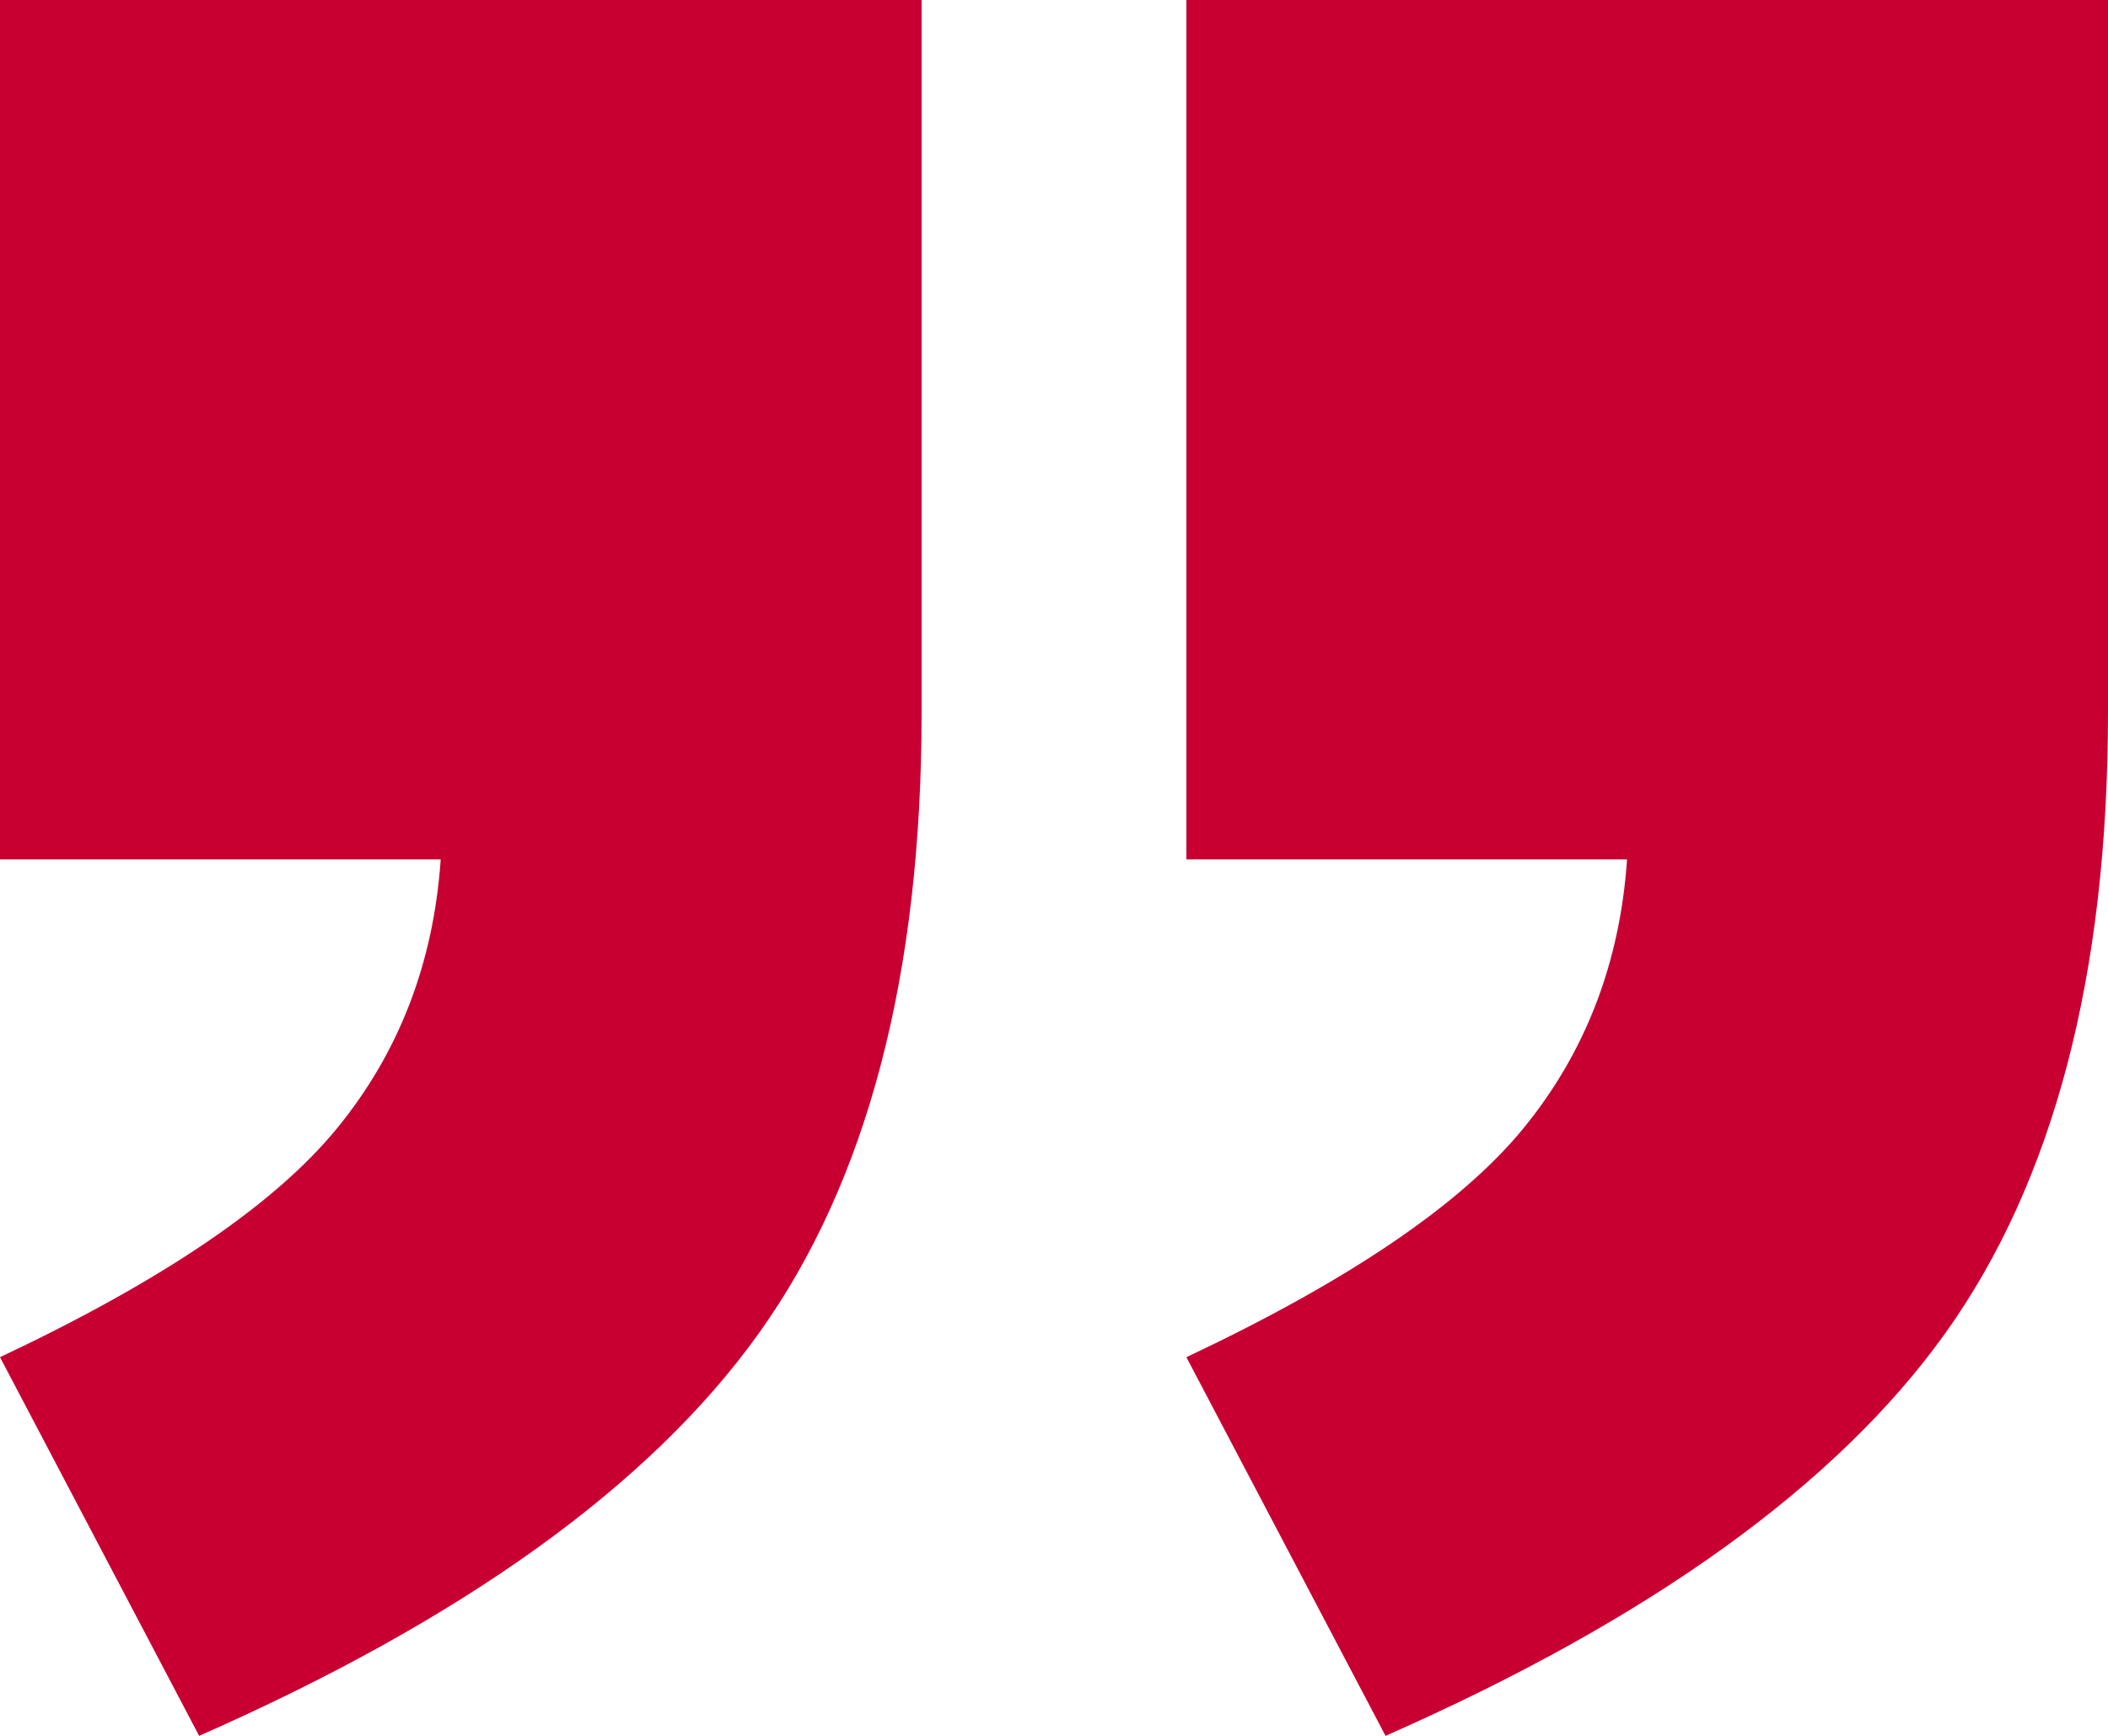 <svg width="51" height="42" viewBox="0 0 51 42" version="1.1" xmlns="http://www.w3.org/2000/svg"><g id="Pages" stroke="none" stroke-width="1" fill="none" fill-rule="evenodd"><g id="Zepko-Cyber-Zero-June-24-V2" transform="translate(-561 -1190)" fill="#C80032" fill-rule="nonzero"><g id="“-copy-2" transform="rotate(-180 306 616)"><path d="M22.297 42H0V24.757C0 18.41 1.316 13.4 3.947 9.727 6.578 6.058 11.089 2.815 17.479 0l4.818 9.162c-3.93 1.853-6.646 3.697-8.15 5.533-1.503 1.836-2.34 4.006-2.511 6.51h10.661V42zM51 42H28.703V24.757c0-6.348 1.315-11.357 3.947-15.03C35.28 6.058 39.792 2.815 46.182 0L51 9.162c-3.93 1.853-6.646 3.697-8.15 5.533-1.504 1.836-2.34 4.006-2.512 6.51H51V42z" id="Shape"/></g></g></g></svg>